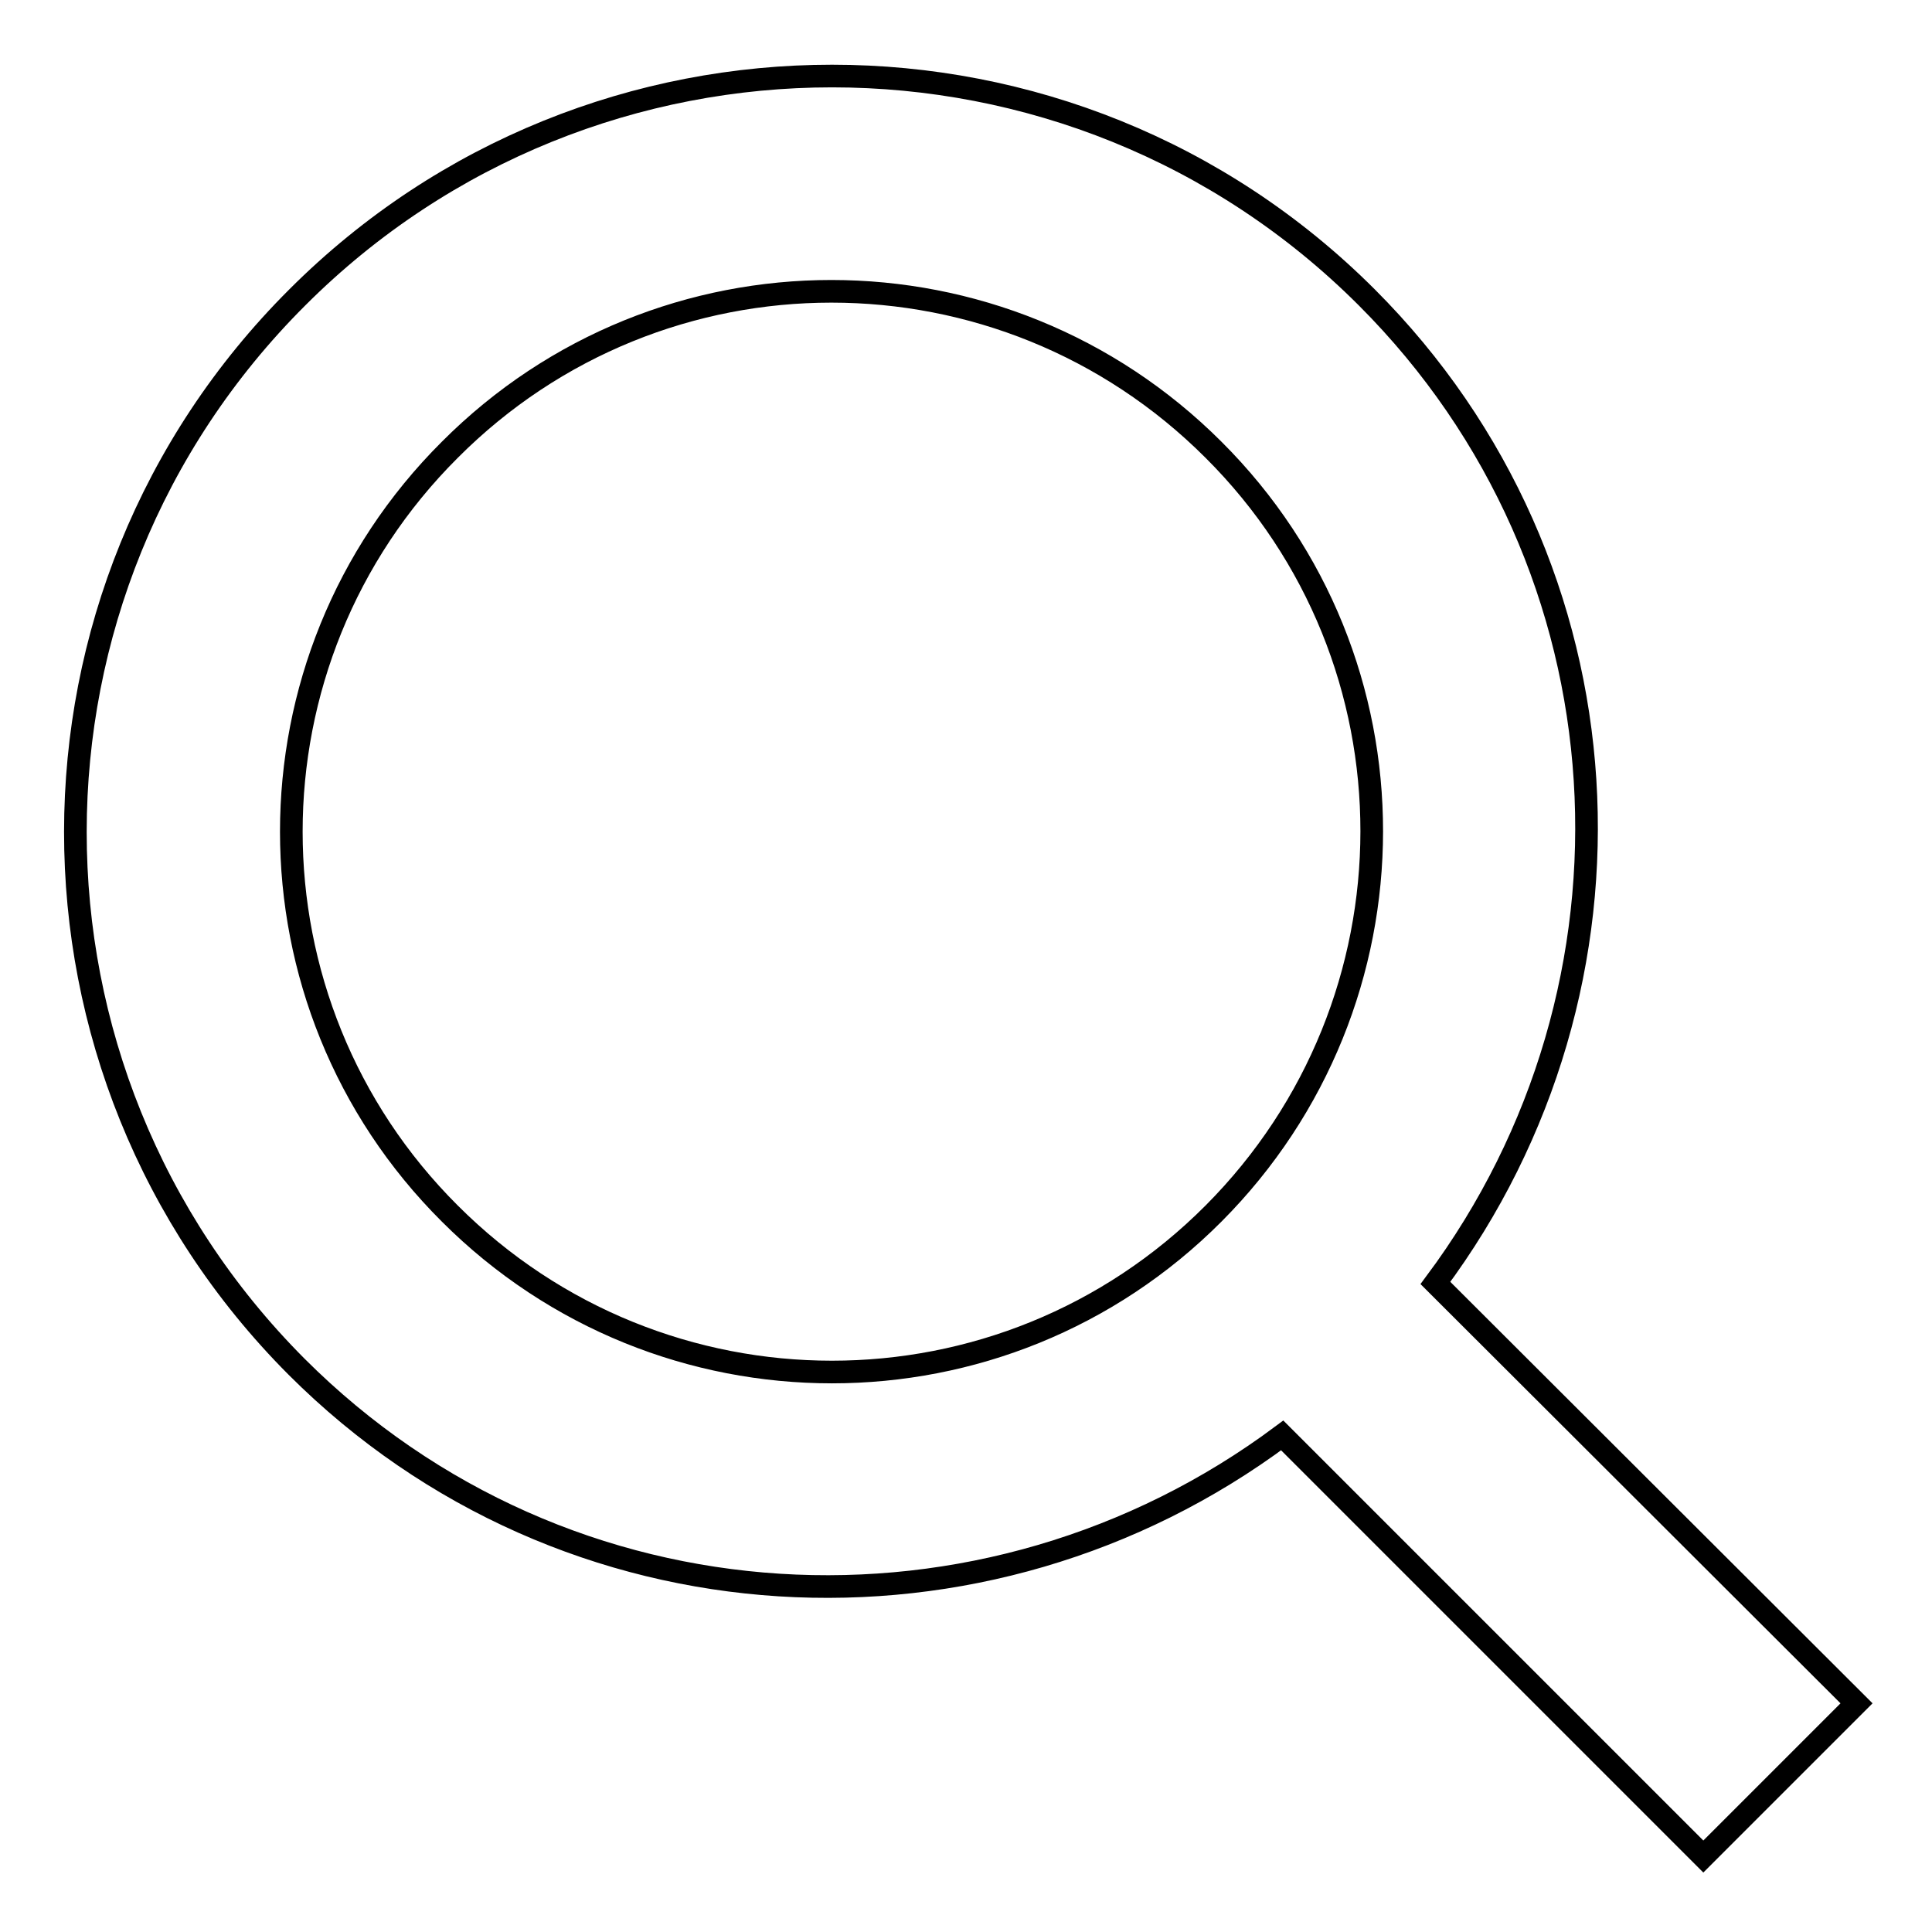 <?xml version="1.0" encoding="utf-8"?>
<!-- Svg Vector Icons : http://www.onlinewebfonts.com/icon -->
<!DOCTYPE svg PUBLIC "-//W3C//DTD SVG 1.1//EN" "http://www.w3.org/Graphics/SVG/1.1/DTD/svg11.dtd">
<svg version="1.1" xmlns="http://www.w3.org/2000/svg" xmlns:xlink="http://www.w3.org/1999/xlink" x="0px" y="0px" viewBox="0 0 256 256" enable-background="new 0 0 256 256" xml:space="preserve">
<g><g><path stroke-width="3" fill-opacity="0" stroke="#000000"  d="M246,225.7L225.7,246l-55.8-55.8c-39.3,29.3-94.9,26.6-130.6-9.1C0.2,141.9,0.2,78.5,39.4,39.4c39.1-39.1,102.6-39.1,141.7,0c35.7,35.7,38.4,91.3,9.1,130.6L246,225.7z M160.8,59.6c-28-28-73.3-28-101.2,0c-28,27.9-28,73.3,0,101.2c28,28,73.3,28,101.2,0S188.8,87.5,160.8,59.6z"/></g></g>
</svg>